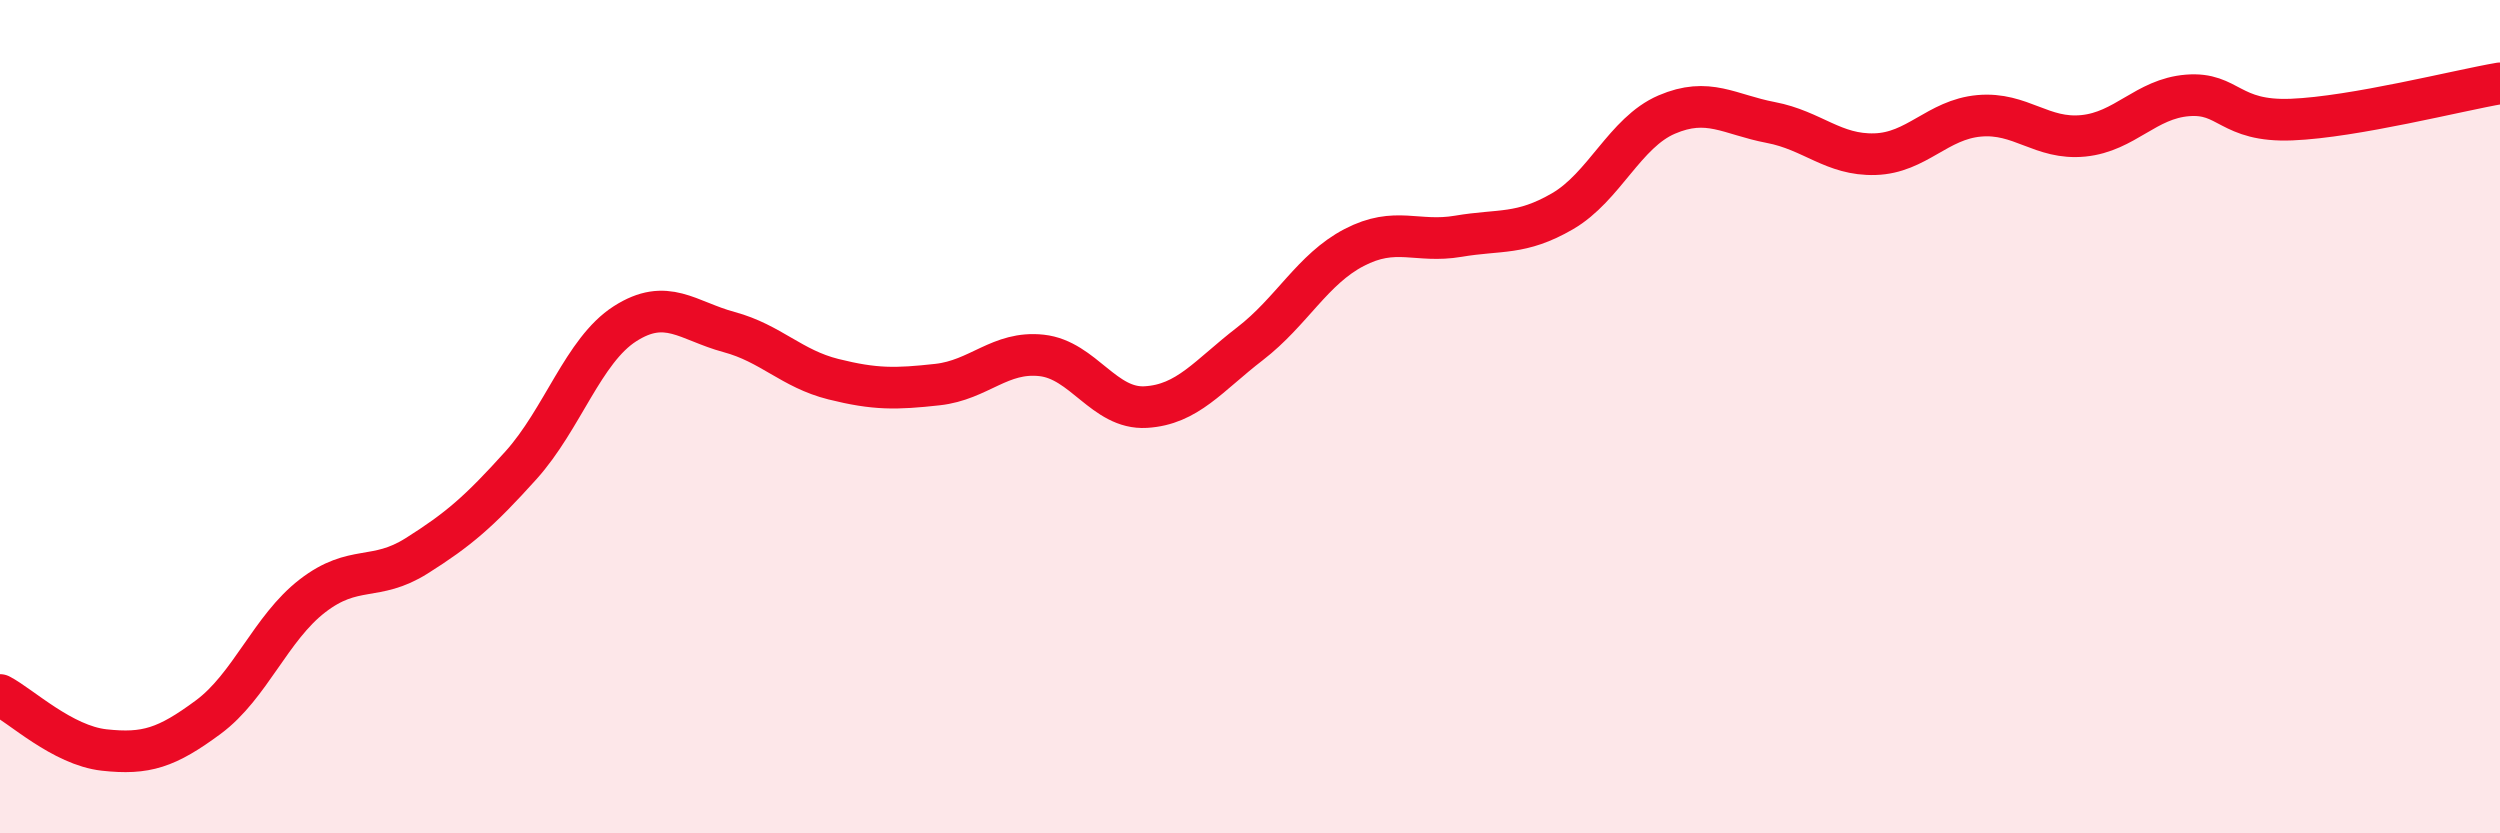 
    <svg width="60" height="20" viewBox="0 0 60 20" xmlns="http://www.w3.org/2000/svg">
      <path
        d="M 0,16.68 C 0.5,16.94 1.5,17.89 2.5,18 C 3.5,18.11 4,17.95 5,17.21 C 6,16.47 6.5,15.07 7.5,14.3 C 8.5,13.53 9,13.97 10,13.34 C 11,12.71 11.5,12.28 12.5,11.17 C 13.5,10.06 14,8.41 15,7.77 C 16,7.13 16.5,7.7 17.5,7.97 C 18.5,8.24 19,8.85 20,9.1 C 21,9.35 21.5,9.34 22.5,9.23 C 23.5,9.12 24,8.42 25,8.53 C 26,8.64 26.5,9.83 27.5,9.77 C 28.5,9.71 29,9.02 30,8.25 C 31,7.48 31.5,6.46 32.5,5.94 C 33.5,5.42 34,5.84 35,5.67 C 36,5.5 36.5,5.65 37.5,5.07 C 38.5,4.49 39,3.18 40,2.75 C 41,2.32 41.5,2.75 42.5,2.94 C 43.5,3.13 44,3.73 45,3.7 C 46,3.67 46.5,2.87 47.5,2.78 C 48.5,2.69 49,3.36 50,3.26 C 51,3.16 51.5,2.37 52.5,2.29 C 53.5,2.21 53.5,2.93 55,2.87 C 56.5,2.81 59,2.17 60,2L60 20L0 20Z"
        fill="#EB0A25"
        opacity="0.1"
        stroke-linecap="round"
        stroke-linejoin="round"
      />
      <path
        d="M 0,16.68 C 0.5,16.94 1.5,17.89 2.5,18 C 3.5,18.11 4,17.95 5,17.21 C 6,16.47 6.5,15.07 7.5,14.3 C 8.5,13.53 9,13.97 10,13.34 C 11,12.71 11.5,12.28 12.5,11.17 C 13.5,10.06 14,8.41 15,7.77 C 16,7.13 16.5,7.7 17.5,7.97 C 18.5,8.24 19,8.85 20,9.1 C 21,9.35 21.5,9.34 22.5,9.23 C 23.5,9.12 24,8.42 25,8.53 C 26,8.64 26.5,9.83 27.5,9.77 C 28.5,9.71 29,9.02 30,8.25 C 31,7.48 31.5,6.46 32.5,5.94 C 33.5,5.42 34,5.84 35,5.67 C 36,5.5 36.5,5.65 37.5,5.07 C 38.5,4.49 39,3.18 40,2.75 C 41,2.32 41.5,2.75 42.5,2.94 C 43.5,3.13 44,3.73 45,3.7 C 46,3.67 46.5,2.87 47.5,2.78 C 48.5,2.69 49,3.36 50,3.26 C 51,3.16 51.5,2.37 52.5,2.29 C 53.5,2.21 53.5,2.93 55,2.87 C 56.5,2.81 59,2.17 60,2"
        stroke="#EB0A25"
        stroke-width="1"
        fill="none"
        stroke-linecap="round"
        stroke-linejoin="round"
      />
    </svg>
  